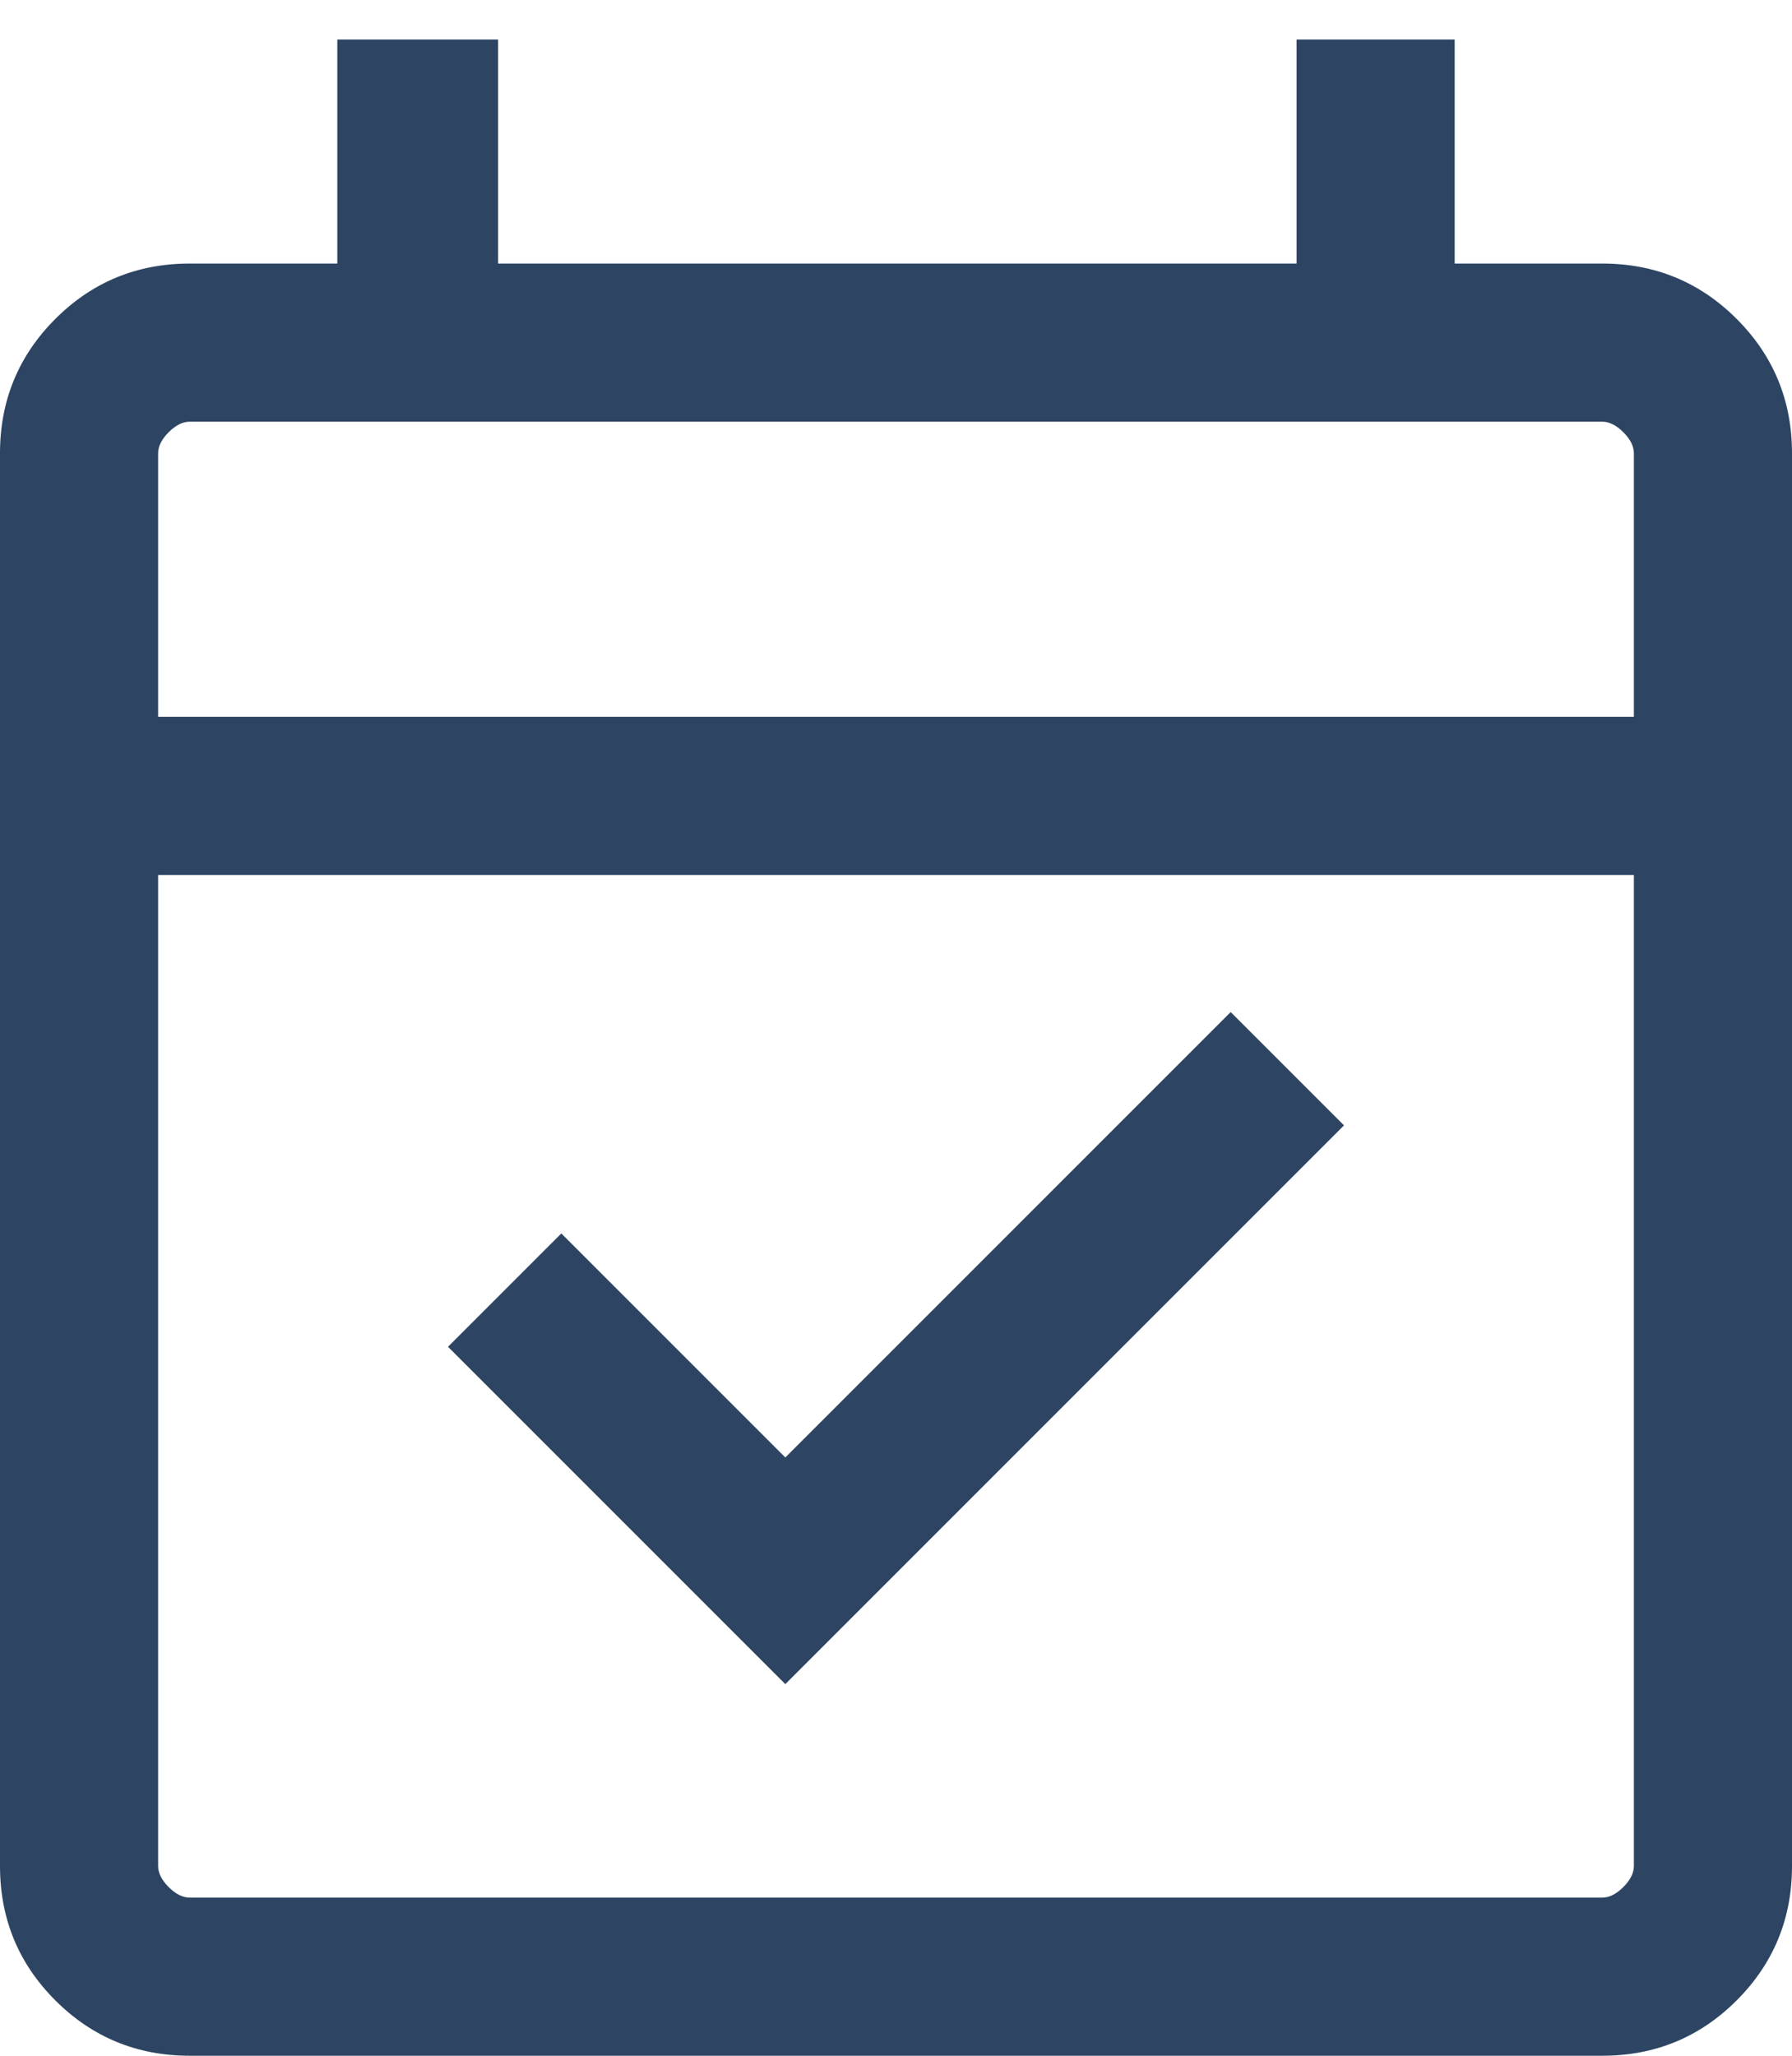 <svg width="34" height="39" viewBox="0 0 34 39" fill="none" xmlns="http://www.w3.org/2000/svg">
<path d="M14.9 31.95L8.5 25.55L10.65 23.4L14.9 27.65L23.35 19.2L25.5 21.35L14.9 31.95ZM3.6 39C2.6 39 1.75 38.65 1.05 37.95C0.35 37.25 -0 36.4 -0 35.4V8.6C-0 7.6 0.35 6.75 1.05 6.05C1.75 5.35 2.6 5 3.6 5H6.4V0.75H9.45V5H24.6V0.75H27.6V5H30.4C31.4 5 32.25 5.35 32.95 6.05C33.65 6.75 34 7.6 34 8.6V35.4C34 36.4 33.65 37.25 32.95 37.95C32.25 38.65 31.4 39 30.4 39H3.6ZM3.6 36H30.4C30.533 36 30.666 35.933 30.8 35.8C30.933 35.667 31 35.533 31 35.4V16.6H3V35.4C3 35.533 3.067 35.667 3.2 35.8C3.333 35.933 3.467 36 3.6 36ZM3 13.6H31V8.6C31 8.467 30.933 8.333 30.8 8.2C30.666 8.067 30.533 8 30.4 8H3.6C3.467 8 3.333 8.067 3.2 8.2C3.067 8.333 3 8.467 3 8.6V13.6Z" fill="#2D4563"/>
</svg>
